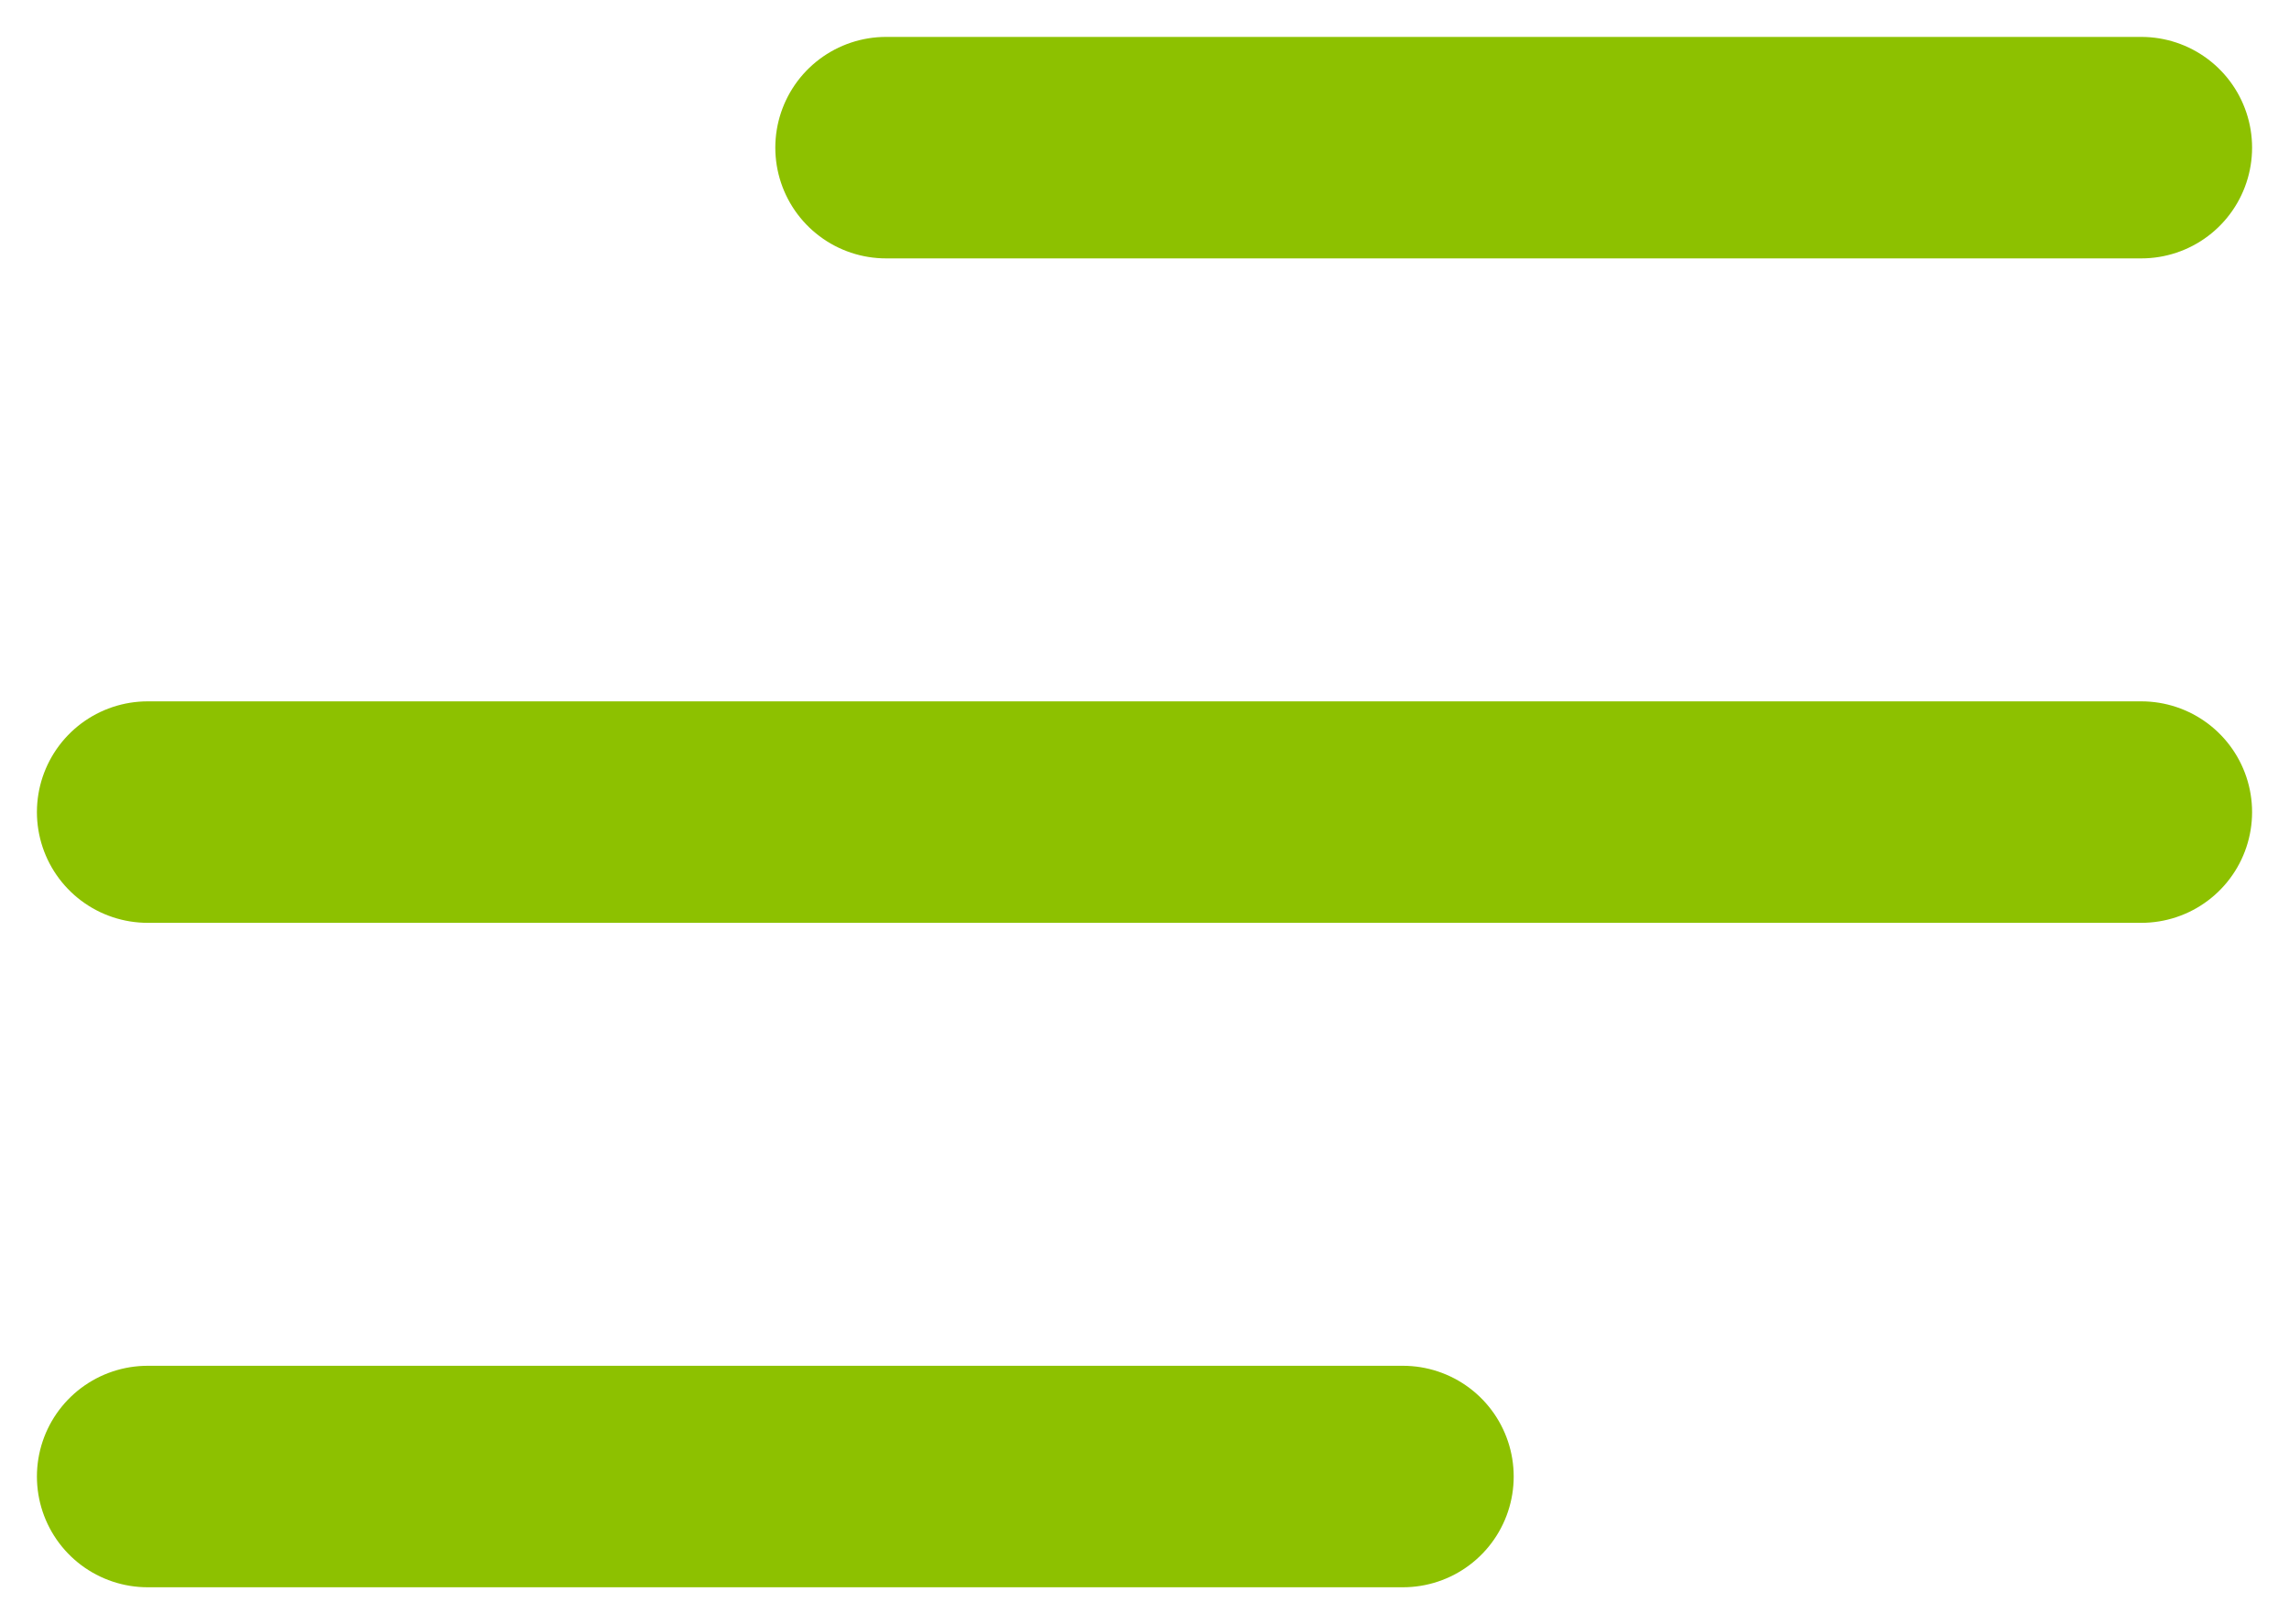 <svg width="31" height="22" viewBox="0 0 31 22" fill="none" xmlns="http://www.w3.org/2000/svg">
<path d="M12 2L29 2" stroke="#8DC100" stroke-width="3" stroke-linecap="round"/>
<path d="M2 11H29" stroke="#8DC100" stroke-width="3" stroke-linecap="round"/>
<path d="M2 20H19" stroke="#8DC100" stroke-width="3" stroke-linecap="round"/>
</svg>
